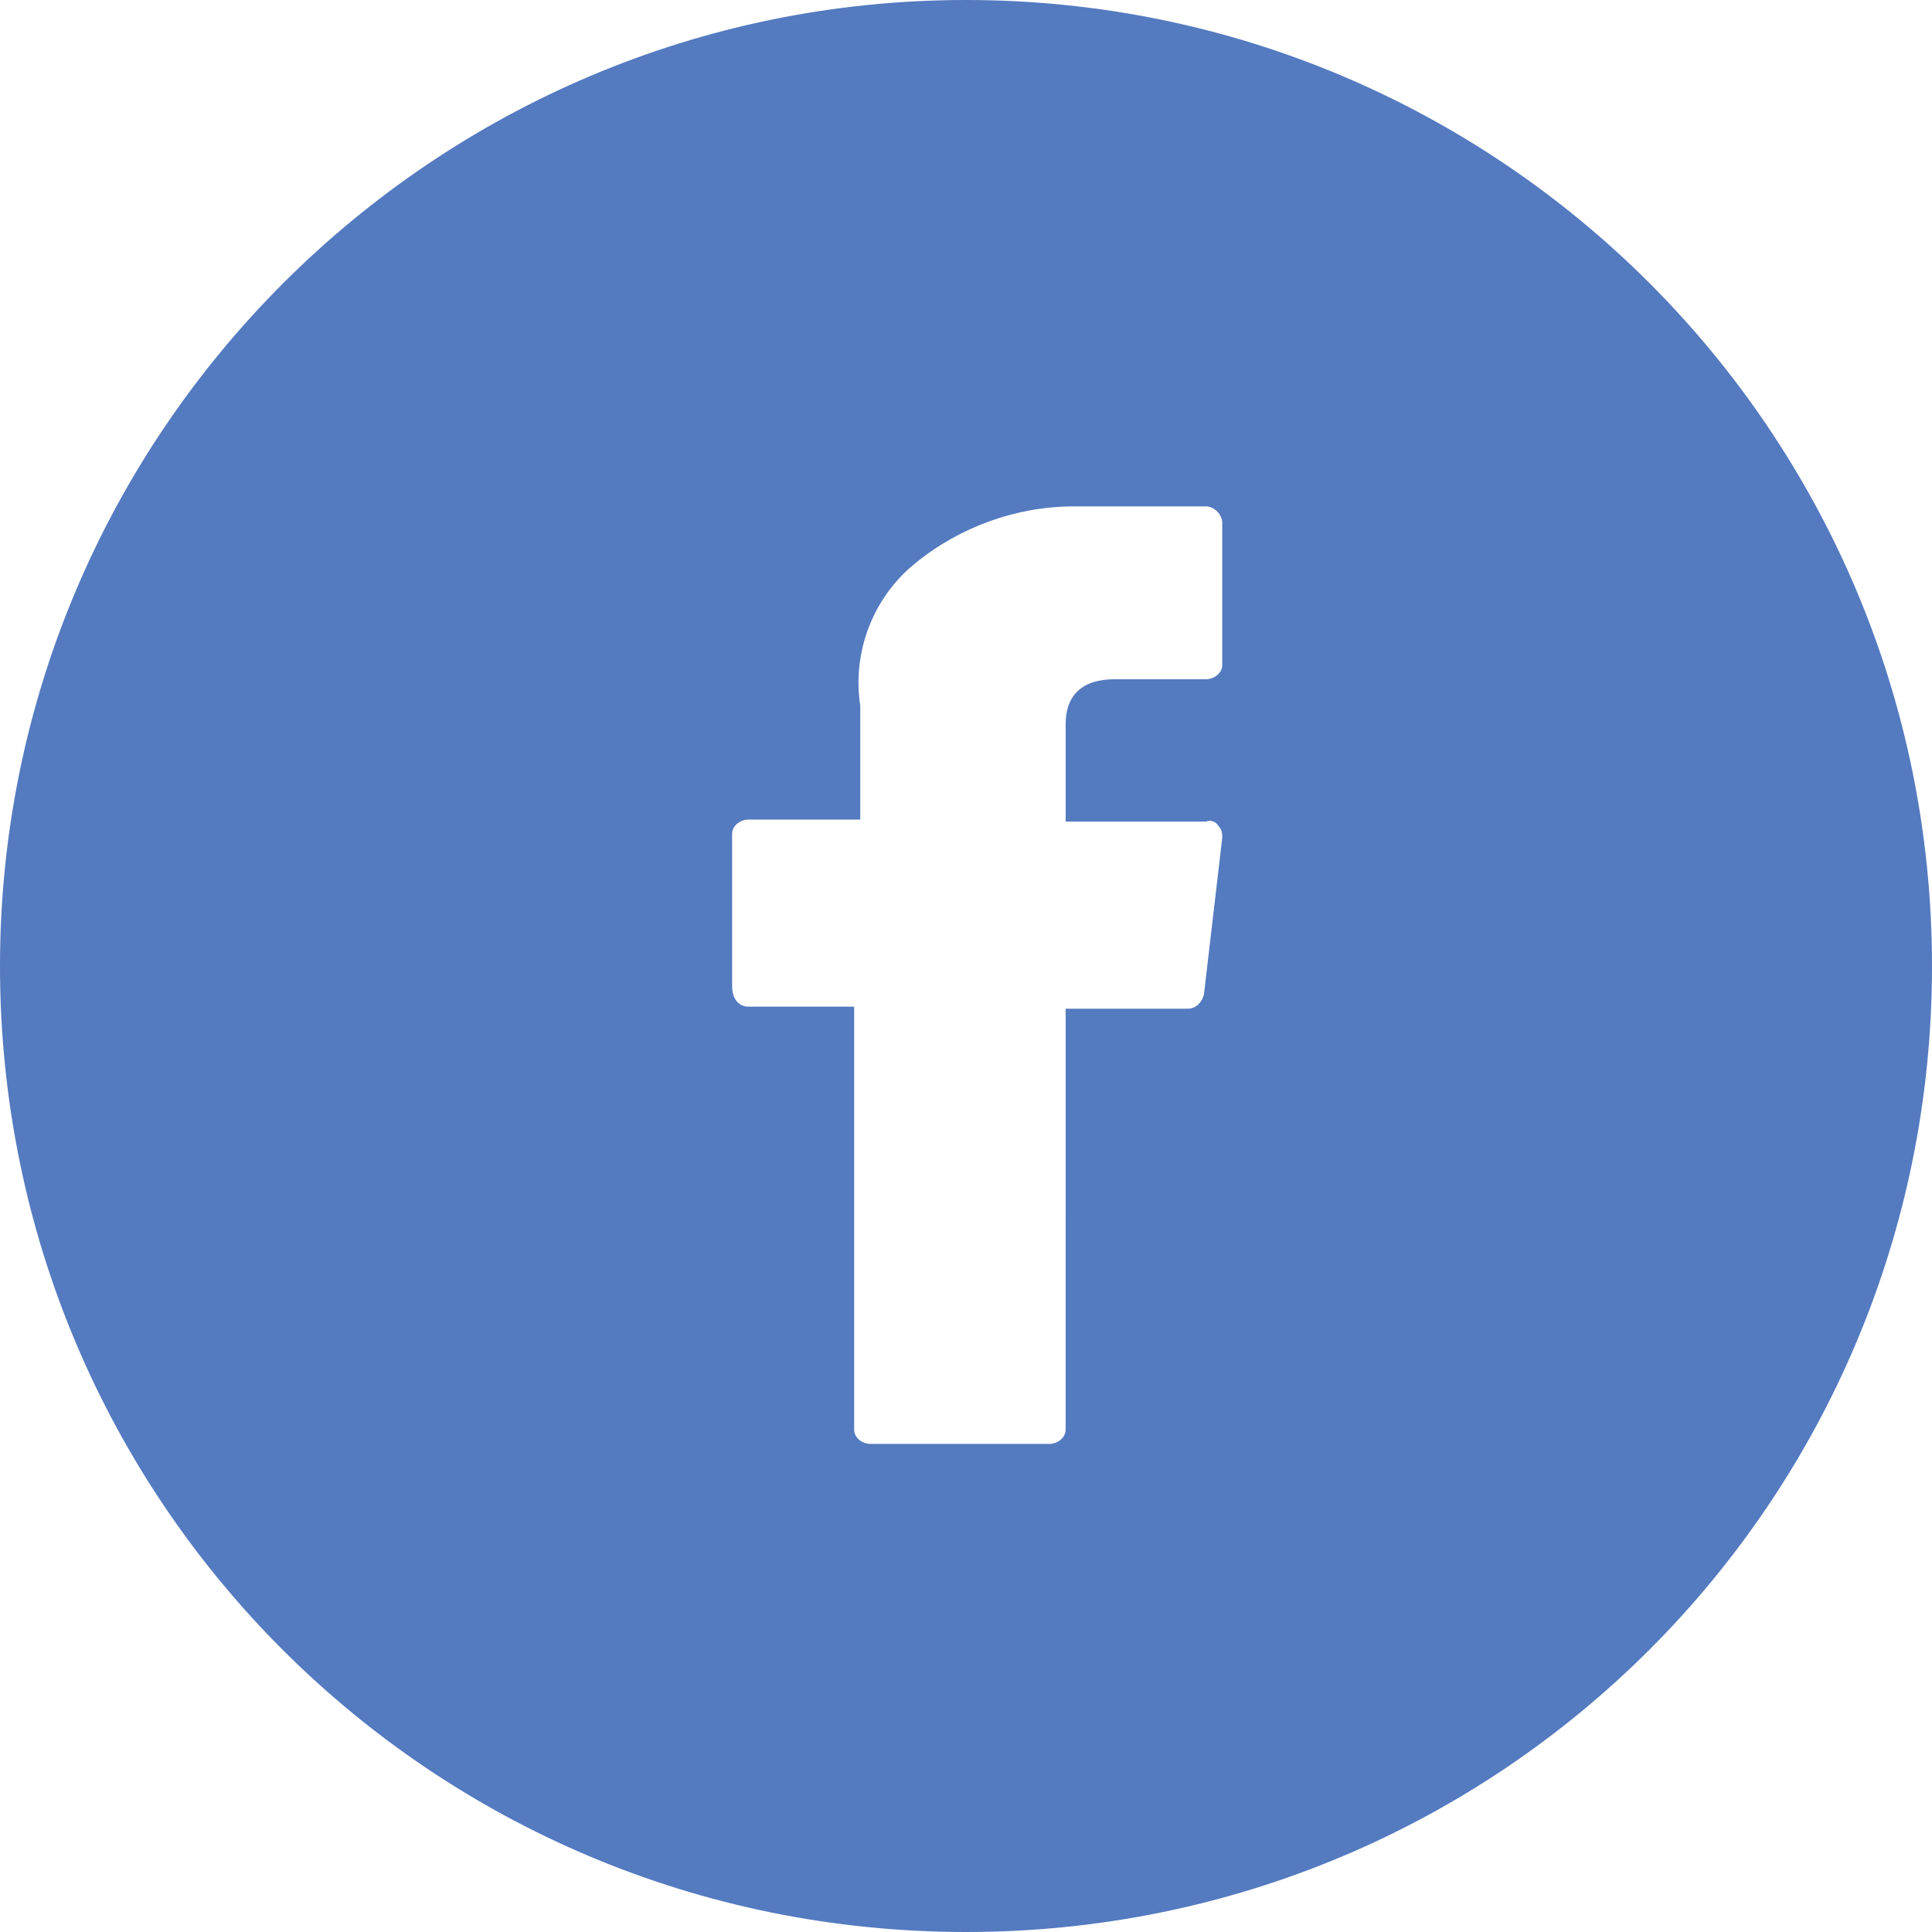 <?xml version="1.0" encoding="utf-8"?>
<!-- Generator: Adobe Illustrator 22.1.0, SVG Export Plug-In . SVG Version: 6.00 Build 0)  -->
<svg version="1.1" id="レイヤー_1" xmlns="http://www.w3.org/2000/svg" xmlns:xlink="http://www.w3.org/1999/xlink" x="0px"
	 y="0px" viewBox="0 0 95 95" style="enable-background:new 0 0 95 95;" xml:space="preserve">
<style type="text/css">
	.st0{fill:#547AC0;}
</style>
<path id="楕円形_1" class="st0" d="M47.5,0C73.7,0,95,21.2,95,47.5S73.8,95,47.5,95S0,73.8,0,47.5c0,0,0,0,0,0
	C0,21.3,21.3,0,47.5,0C47.5,0,47.5,0,47.5,0z M36.8,49.5H42v20.8c0,0.4,0.4,0.7,0.8,0.7h8.8c0.4,0,0.8-0.3,0.8-0.7V49.6h6
	c0.4,0,0.7-0.3,0.8-0.7l0.9-7.7c0-0.2,0-0.4-0.2-0.6c-0.1-0.2-0.4-0.3-0.6-0.2h-6.9v-4.8c0-1.4,0.8-2.2,2.4-2.2h4.5
	c0.4,0,0.8-0.3,0.8-0.7v0v-7c0-0.4-0.4-0.8-0.8-0.8h0h-6.5c-2.8,0-5.6,1-7.8,2.8c-2.1,1.7-3.1,4.4-2.7,7v5.6h-5.5
	c-0.4,0-0.8,0.3-0.8,0.7v0v7.5C36,49.2,36.4,49.5,36.8,49.5L36.8,49.5z"/>
</svg>
